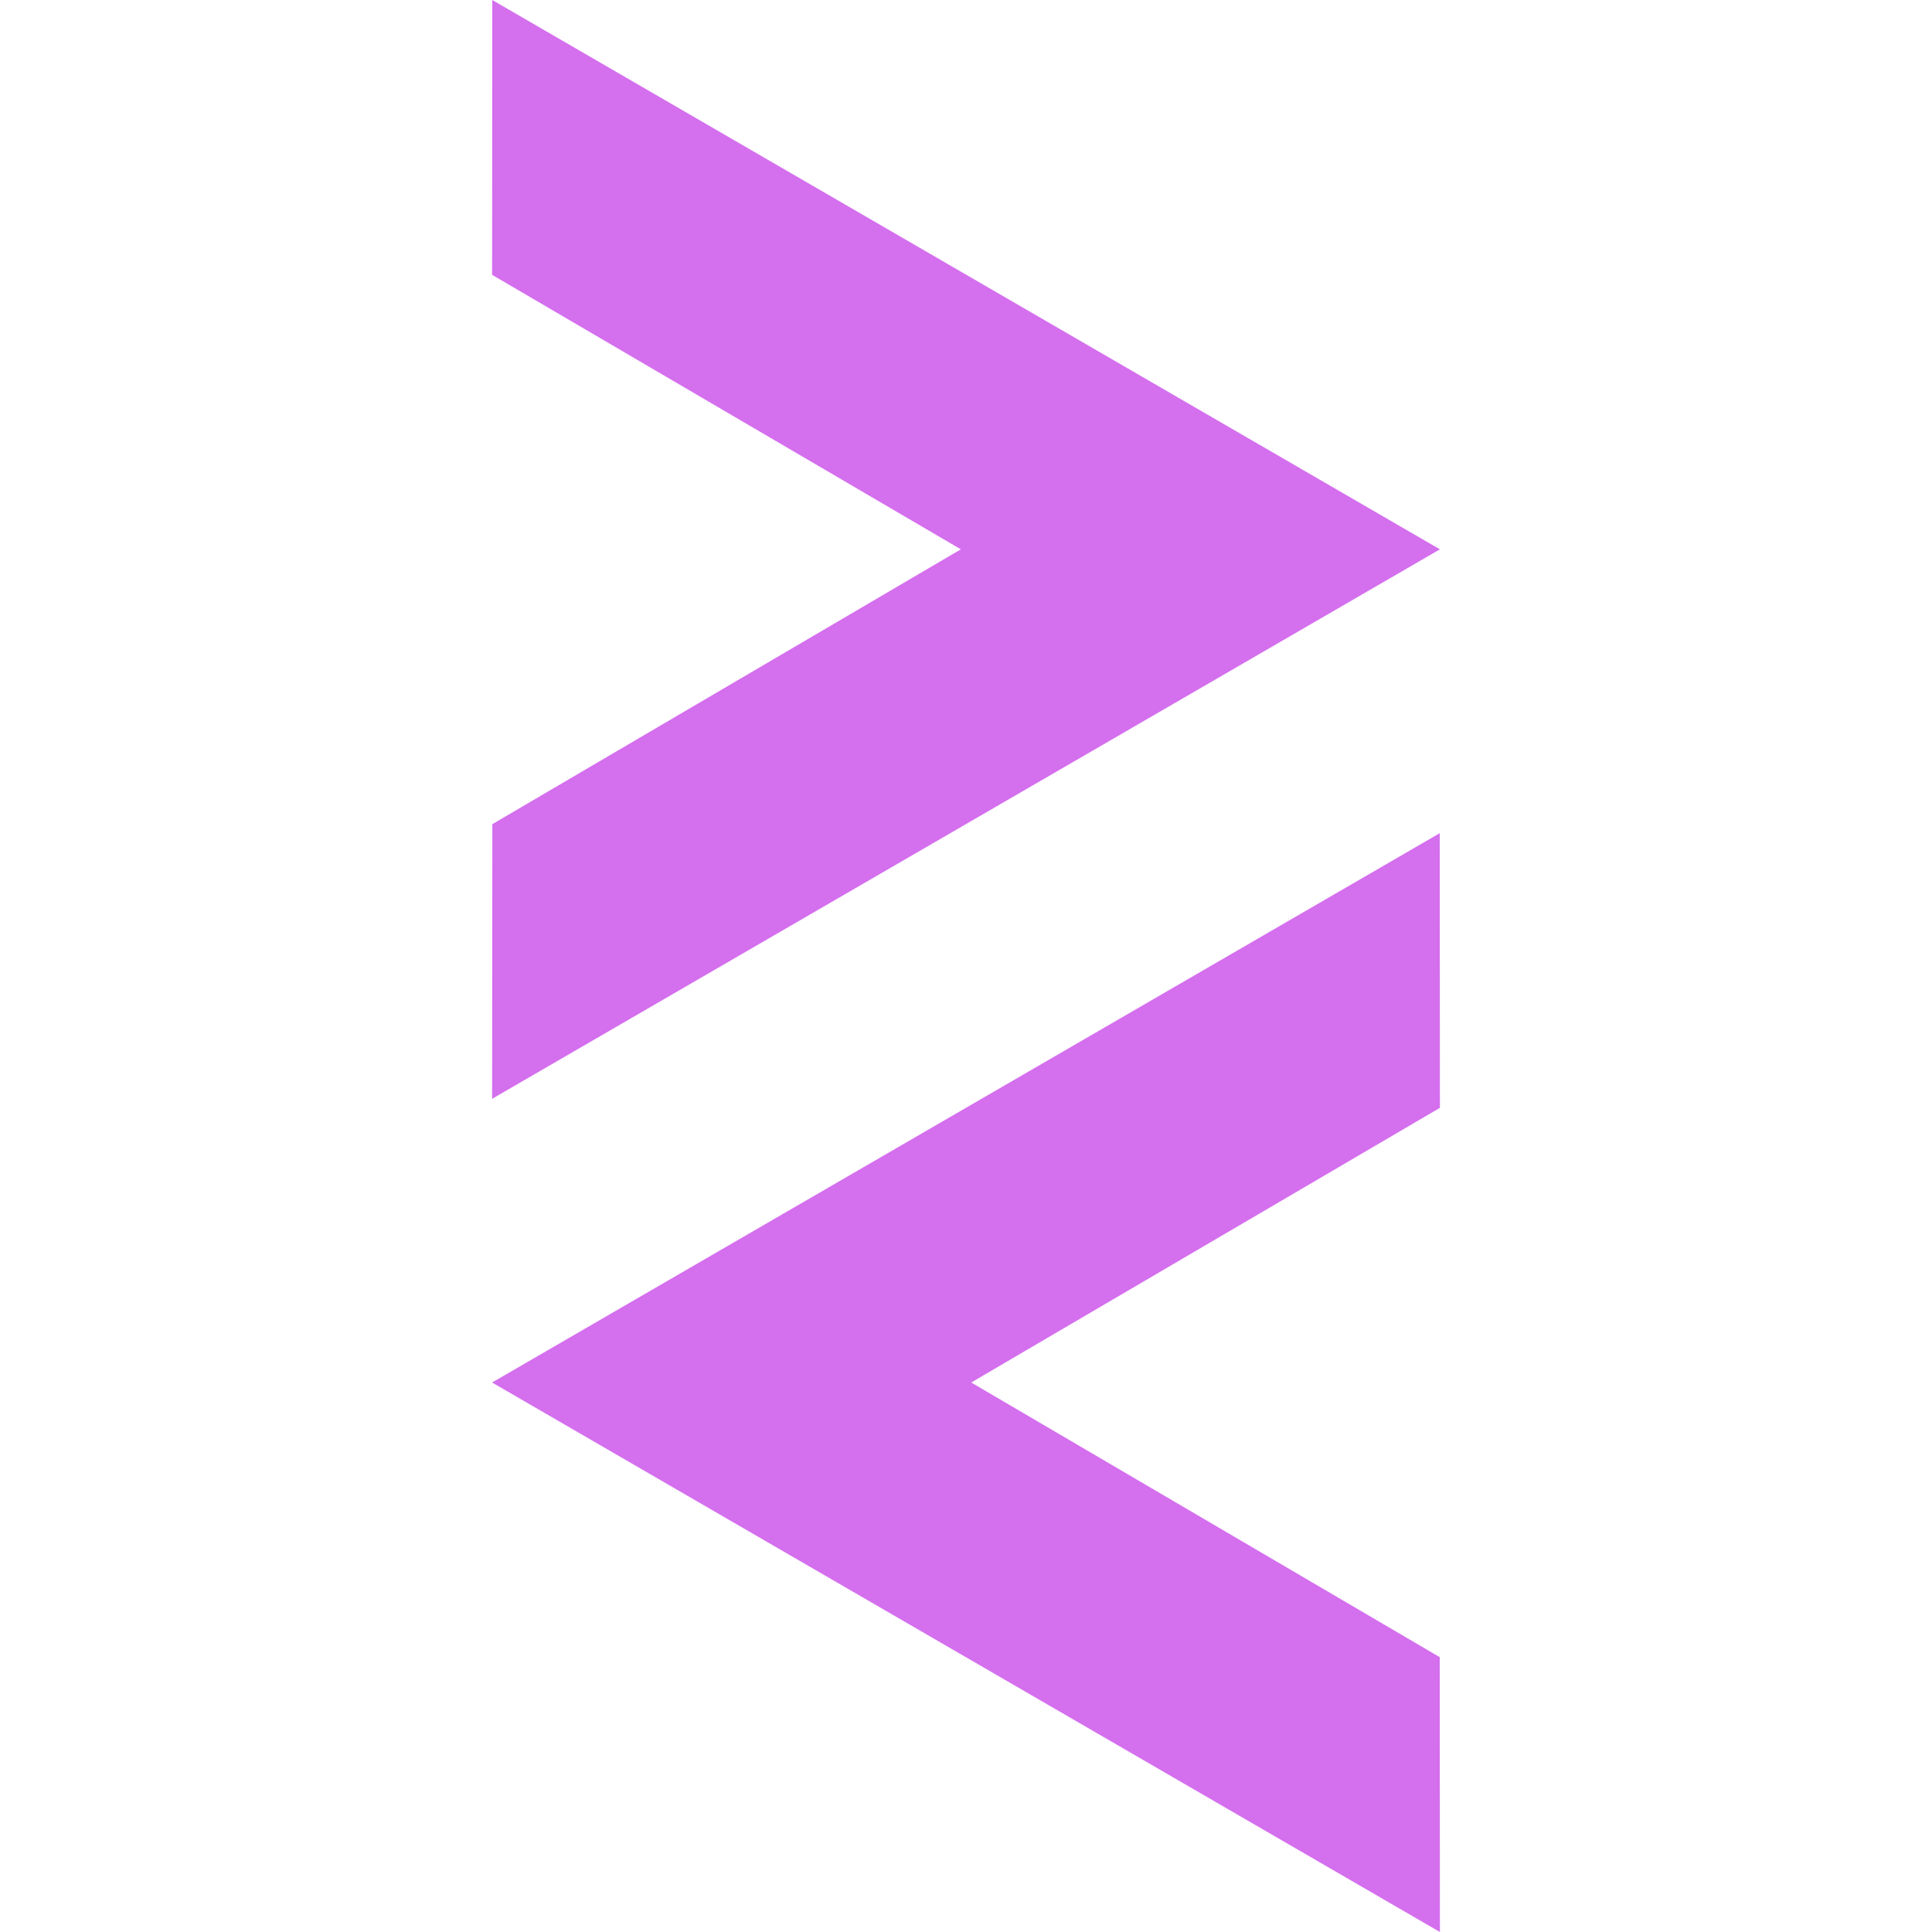 <svg role="img" width="32px" height="32px" viewBox="0 0 24 24" xmlns="http://www.w3.org/2000/svg"><title>PlayCanvas</title><path fill="#d46fee" d="M6.115 0l-.002 3.414 5.823 3.41-5.82 3.414-.003 3.412 11.774-6.826zm11.77 10.35L6.113 17.174 17.887 24l-.002-3.414-5.82-3.412 5.822-3.412z"/></svg>